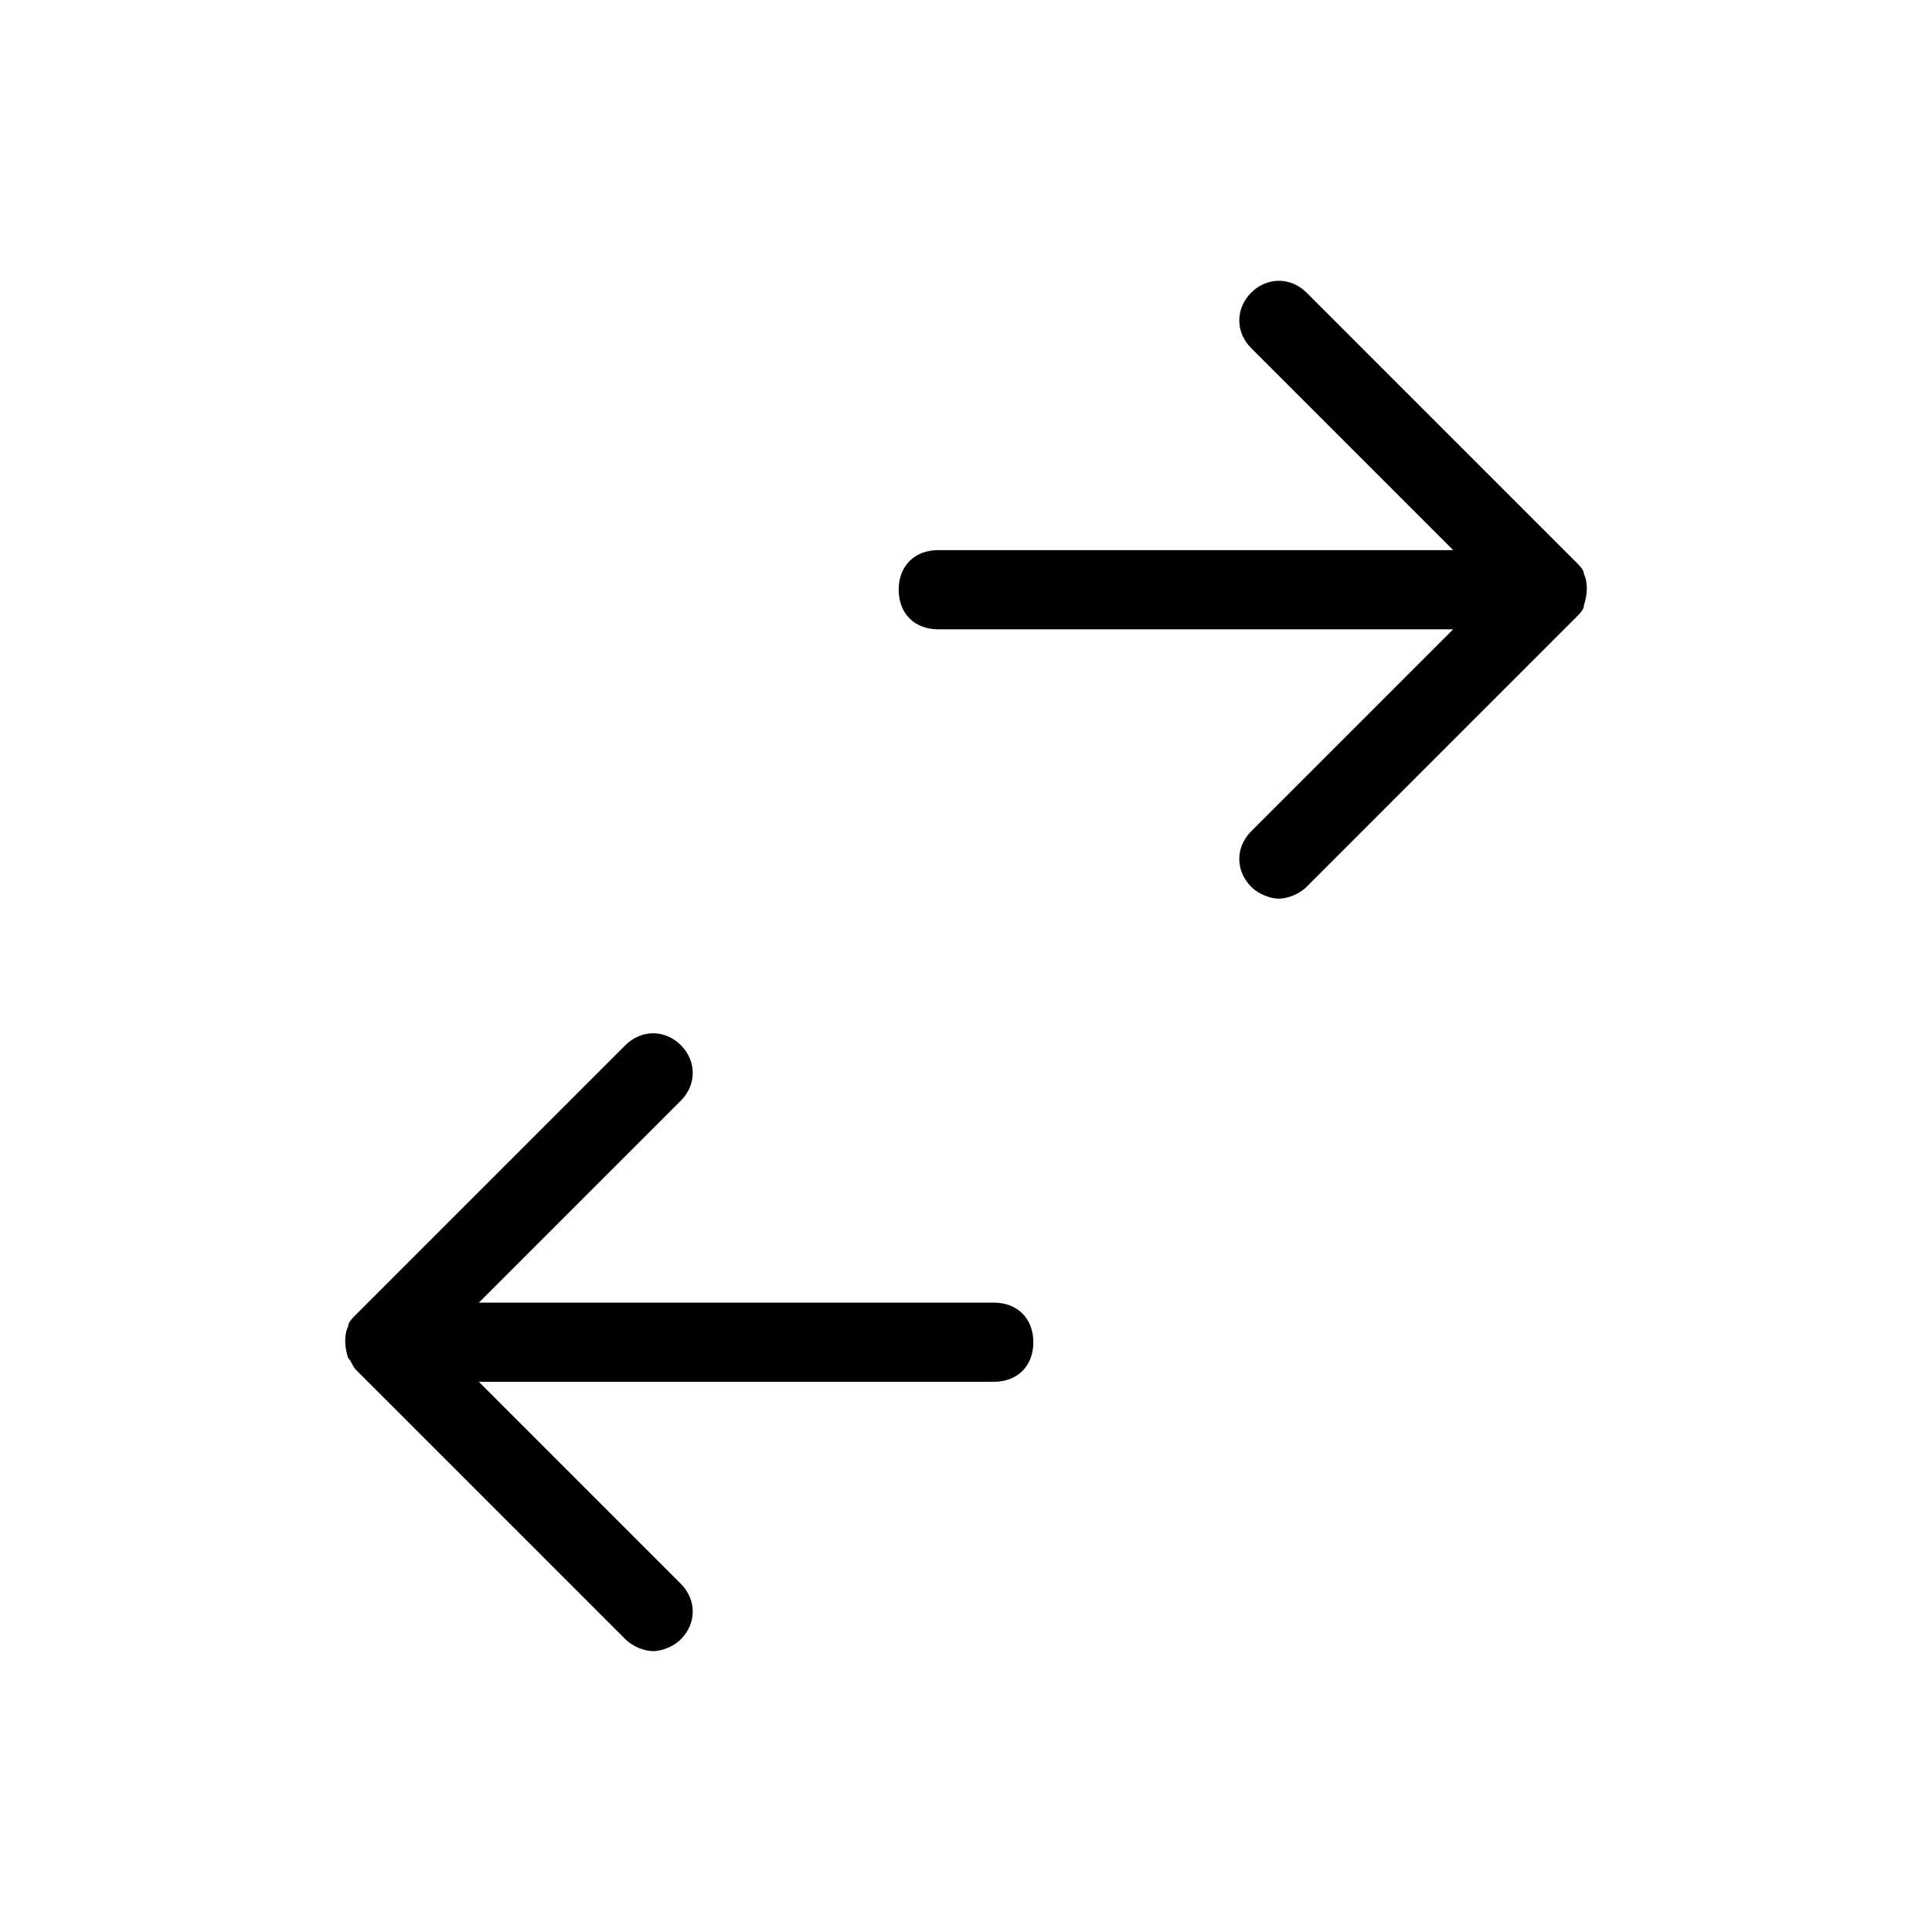 <?xml version="1.0" encoding="UTF-8"?>
<!-- Uploaded to: ICON Repo, www.svgrepo.com, Generator: ICON Repo Mixer Tools -->
<svg fill="#000000" width="800px" height="800px" version="1.1" viewBox="144 144 512 512" xmlns="http://www.w3.org/2000/svg">
 <path d="m561.64 307.63-71.371 71.375c-2.098 2.098-5.246 3.148-7.348 3.148-2.098 0-5.246-1.051-7.348-3.148-4.199-4.199-4.199-10.496 0-14.695l53.531-53.531h-136.45c-6.297 0-10.496-4.199-10.496-10.496s4.199-10.496 10.496-10.496h136.45l-53.531-53.531c-4.199-4.199-4.199-10.496 0-14.695 4.199-4.199 10.496-4.199 14.695 0l71.371 71.371c1.051 1.051 2.098 2.098 2.098 3.148 1.051 2.098 1.051 5.246 0 8.398 0.004 1.055-1.047 2.102-2.098 3.152zm-154.29 181.58h-136.45l53.531-53.531c4.199-4.199 4.199-10.496 0-14.695-4.199-4.199-10.496-4.199-14.695 0l-71.371 71.371c-1.051 1.051-2.098 2.098-2.098 3.148-1.051 2.098-1.051 5.246 0 8.398 1.051 1.051 1.051 2.098 2.098 3.148l71.371 71.371c2.098 2.098 5.246 3.148 7.348 3.148 2.098 0 5.246-1.051 7.348-3.148 4.199-4.199 4.199-10.496 0-14.695l-53.531-53.531h136.45c6.297 0 10.496-4.199 10.496-10.496-0.004-6.289-4.199-10.488-10.496-10.488z"/>
</svg>